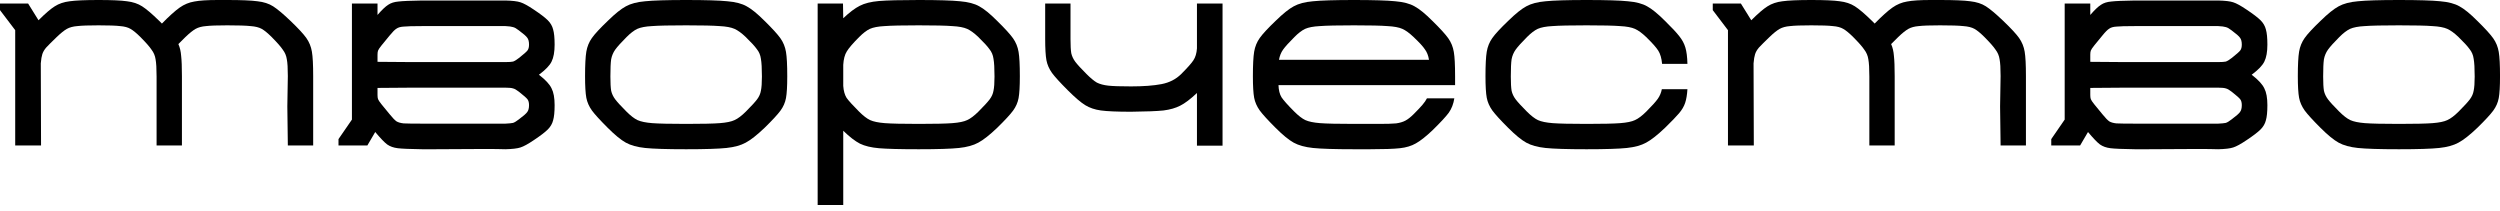 <?xml version="1.0" encoding="UTF-8"?> <svg xmlns="http://www.w3.org/2000/svg" width="356" height="30" viewBox="0 0 356 30" fill="none"> <path d="M44.596 20.71H40.988L40.916 15.154L40.988 10.824C40.988 9.718 40.94 8.924 40.843 8.443C40.771 7.938 40.579 7.481 40.266 7.072C39.977 6.639 39.448 6.038 38.679 5.268C38.125 4.715 37.656 4.33 37.271 4.113C36.887 3.897 36.357 3.764 35.684 3.716C35.034 3.644 33.928 3.608 32.364 3.608C30.945 3.608 29.935 3.644 29.334 3.716C28.732 3.764 28.239 3.897 27.854 4.113C27.47 4.33 26.988 4.715 26.411 5.268L25.401 6.278C25.617 6.759 25.75 7.324 25.798 7.974C25.87 8.599 25.906 9.549 25.906 10.824V20.71H22.298V10.896C22.298 9.766 22.25 8.948 22.154 8.443C22.081 7.938 21.889 7.481 21.576 7.072C21.288 6.639 20.759 6.038 19.989 5.268C19.436 4.715 18.966 4.33 18.582 4.113C18.221 3.897 17.728 3.764 17.102 3.716C16.501 3.644 15.479 3.608 14.035 3.608C12.616 3.608 11.606 3.644 11.005 3.716C10.403 3.764 9.91 3.897 9.525 4.113C9.14 4.33 8.659 4.715 8.082 5.268C7.36 5.965 6.855 6.47 6.567 6.783C6.302 7.096 6.122 7.409 6.025 7.721C5.929 8.01 5.857 8.443 5.809 9.02L5.845 20.71H2.165V4.294L0 1.443V0.505H4.005L5.484 2.886C6.446 1.924 7.216 1.263 7.793 0.902C8.395 0.517 9.104 0.277 9.922 0.18C10.764 0.06 12.135 0 14.035 0C15.912 0 17.259 0.06 18.076 0.18C18.918 0.277 19.64 0.517 20.241 0.902C20.843 1.287 21.648 1.972 22.659 2.959C22.923 3.223 23.056 3.356 23.056 3.356C24.09 2.297 24.932 1.539 25.581 1.082C26.231 0.625 26.928 0.337 27.674 0.216C28.42 0.072 29.526 0 30.993 0H32.364C34.361 0 35.792 0.06 36.658 0.18C37.548 0.277 38.294 0.517 38.895 0.902C39.496 1.287 40.314 1.972 41.349 2.959C42.455 4.017 43.213 4.835 43.622 5.412C44.031 5.989 44.295 6.639 44.415 7.36C44.536 8.058 44.596 9.213 44.596 10.824V20.71Z" fill="black"></path> <path d="M76.742 10.644C77.68 11.365 78.281 12.015 78.546 12.592C78.834 13.145 78.978 13.939 78.978 14.973C78.978 15.936 78.906 16.657 78.762 17.138C78.642 17.619 78.389 18.052 78.004 18.437C77.62 18.822 76.958 19.327 76.02 19.953C75.202 20.506 74.565 20.855 74.108 20.999C73.675 21.143 72.965 21.227 71.979 21.252C71.305 21.227 70.283 21.215 68.912 21.215L61.912 21.252H60.108C58.401 21.227 57.246 21.179 56.645 21.107C56.043 21.035 55.538 20.855 55.129 20.566C54.744 20.277 54.179 19.688 53.433 18.798L52.315 20.71H48.202V19.808L50.114 17.03V0.505H53.758V2.129C54.383 1.407 54.889 0.926 55.273 0.686C55.658 0.421 56.151 0.265 56.753 0.216C57.354 0.144 58.473 0.096 60.108 0.072H71.979C72.965 0.096 73.675 0.18 74.108 0.325C74.565 0.469 75.202 0.818 76.02 1.371C76.958 1.996 77.62 2.502 78.004 2.886C78.389 3.271 78.642 3.704 78.762 4.185C78.906 4.666 78.978 5.388 78.978 6.35C78.978 7.385 78.834 8.19 78.546 8.768C78.281 9.321 77.68 9.946 76.742 10.644ZM55.49 5.051C55.009 5.629 54.624 6.098 54.335 6.458C54.047 6.819 53.878 7.072 53.83 7.216C53.782 7.36 53.758 7.553 53.758 7.793V8.804L58.521 8.84H71.979C72.484 8.84 72.845 8.816 73.061 8.768C73.278 8.695 73.554 8.527 73.891 8.262C74.565 7.733 74.974 7.372 75.118 7.18C75.262 6.988 75.334 6.711 75.334 6.35C75.334 5.917 75.25 5.593 75.082 5.376C74.938 5.16 74.541 4.811 73.891 4.33C73.554 4.065 73.278 3.909 73.061 3.861C72.845 3.788 72.484 3.74 71.979 3.716H60.108C58.809 3.716 57.931 3.74 57.474 3.788C57.041 3.813 56.705 3.909 56.464 4.077C56.224 4.221 55.899 4.546 55.49 5.051ZM73.891 16.994C74.541 16.513 74.938 16.164 75.082 15.948C75.25 15.731 75.334 15.406 75.334 14.973C75.334 14.613 75.262 14.336 75.118 14.144C74.974 13.951 74.565 13.59 73.891 13.061C73.554 12.797 73.278 12.64 73.061 12.592C72.845 12.52 72.484 12.484 71.979 12.484H58.521L53.758 12.52V13.53C53.758 13.771 53.782 13.963 53.83 14.108C53.878 14.252 54.047 14.505 54.335 14.865C54.624 15.226 55.009 15.695 55.49 16.272C55.899 16.778 56.224 17.114 56.464 17.283C56.705 17.427 57.041 17.523 57.474 17.571C57.931 17.595 58.809 17.607 60.108 17.607H71.979C72.484 17.583 72.845 17.547 73.061 17.499C73.278 17.427 73.554 17.259 73.891 16.994Z" fill="black"></path> <path d="M97.709 21.252C94.967 21.252 93.019 21.191 91.864 21.071C90.733 20.951 89.819 20.698 89.122 20.314C88.424 19.929 87.558 19.219 86.524 18.185C85.442 17.102 84.696 16.285 84.287 15.731C83.878 15.154 83.613 14.553 83.493 13.927C83.373 13.278 83.313 12.255 83.313 10.86C83.313 9.249 83.373 8.082 83.493 7.36C83.613 6.639 83.878 5.989 84.287 5.412C84.696 4.835 85.454 4.017 86.56 2.959C87.594 1.948 88.448 1.263 89.122 0.902C89.819 0.517 90.733 0.277 91.864 0.18C93.019 0.06 94.967 0 97.709 0C100.475 0 102.436 0.06 103.59 0.18C104.745 0.277 105.659 0.517 106.332 0.902C107.006 1.263 107.848 1.948 108.858 2.959C109.964 4.041 110.722 4.871 111.131 5.448C111.54 6.025 111.805 6.675 111.925 7.397C112.045 8.094 112.105 9.249 112.105 10.86C112.105 12.28 112.045 13.314 111.925 13.963C111.805 14.613 111.54 15.214 111.131 15.767C110.722 16.32 109.976 17.126 108.894 18.185C107.812 19.219 106.91 19.929 106.188 20.314C105.49 20.698 104.576 20.951 103.446 21.071C102.315 21.191 100.403 21.252 97.709 21.252ZM97.709 17.643C99.994 17.643 101.594 17.607 102.508 17.535C103.446 17.463 104.143 17.319 104.6 17.102C105.081 16.886 105.623 16.477 106.224 15.876C106.994 15.106 107.523 14.528 107.812 14.144C108.1 13.759 108.281 13.35 108.353 12.917C108.449 12.484 108.497 11.81 108.497 10.896C108.497 9.742 108.449 8.9 108.353 8.371C108.281 7.842 108.088 7.385 107.775 7C107.487 6.591 106.958 6.013 106.188 5.268C105.611 4.715 105.081 4.33 104.6 4.113C104.119 3.897 103.41 3.764 102.472 3.716C101.558 3.644 99.97 3.608 97.709 3.608C95.4 3.608 93.776 3.644 92.838 3.716C91.924 3.764 91.227 3.897 90.745 4.113C90.288 4.33 89.783 4.715 89.23 5.268C88.46 6.038 87.919 6.639 87.606 7.072C87.318 7.481 87.125 7.938 87.029 8.443C86.957 8.948 86.921 9.766 86.921 10.896C86.921 11.81 86.957 12.484 87.029 12.917C87.125 13.35 87.318 13.759 87.606 14.144C87.895 14.528 88.424 15.106 89.194 15.876C89.795 16.477 90.324 16.886 90.781 17.102C91.263 17.319 91.96 17.463 92.874 17.535C93.812 17.607 95.424 17.643 97.709 17.643Z" fill="black"></path> <path d="M141.979 2.959C143.085 4.041 143.843 4.871 144.252 5.448C144.661 6.025 144.926 6.675 145.046 7.397C145.166 8.094 145.226 9.249 145.226 10.86C145.226 12.28 145.166 13.314 145.046 13.963C144.926 14.613 144.661 15.214 144.252 15.767C143.843 16.32 143.097 17.126 142.015 18.185C140.933 19.219 140.031 19.929 139.309 20.314C138.611 20.698 137.697 20.951 136.567 21.071C135.436 21.191 133.524 21.252 130.83 21.252C128.184 21.252 126.296 21.203 125.165 21.107C124.059 21.011 123.157 20.794 122.459 20.458C121.762 20.097 120.968 19.484 120.078 18.618V29.189H116.434V0.505H120.042L120.078 2.598C120.968 1.756 121.75 1.167 122.423 0.83C123.121 0.469 124.035 0.241 125.165 0.144C126.32 0.048 128.208 0 130.83 0C133.596 0 135.557 0.06 136.711 0.18C137.866 0.277 138.78 0.517 139.453 0.902C140.127 1.263 140.969 1.948 141.979 2.959ZM139.345 15.876C140.115 15.106 140.644 14.528 140.933 14.144C141.221 13.759 141.402 13.35 141.474 12.917C141.57 12.484 141.618 11.81 141.618 10.896C141.618 9.742 141.57 8.9 141.474 8.371C141.402 7.842 141.209 7.385 140.897 7C140.608 6.591 140.079 6.013 139.309 5.268C138.732 4.715 138.202 4.33 137.721 4.113C137.24 3.897 136.531 3.764 135.593 3.716C134.679 3.644 133.091 3.608 130.83 3.608C128.521 3.608 126.897 3.644 125.959 3.716C125.045 3.764 124.347 3.897 123.866 4.113C123.409 4.33 122.904 4.715 122.351 5.268C121.461 6.158 120.872 6.843 120.583 7.324C120.294 7.781 120.126 8.419 120.078 9.237V12.231C120.126 12.929 120.282 13.494 120.547 13.927C120.836 14.336 121.425 14.986 122.315 15.876C122.916 16.477 123.445 16.886 123.902 17.102C124.384 17.319 125.081 17.463 125.995 17.535C126.933 17.607 128.545 17.643 130.83 17.643C133.115 17.643 134.715 17.607 135.629 17.535C136.567 17.463 137.264 17.319 137.721 17.102C138.202 16.886 138.744 16.477 139.345 15.876Z" fill="black"></path> <path d="M174.09 20.746H170.446V13.242C169.531 14.108 168.738 14.709 168.064 15.046C167.415 15.382 166.621 15.611 165.683 15.731C164.769 15.827 163.229 15.888 161.065 15.912C159.092 15.912 157.661 15.851 156.771 15.731C155.905 15.611 155.159 15.358 154.534 14.973C153.909 14.589 153.079 13.879 152.044 12.845C150.962 11.762 150.216 10.944 149.807 10.391C149.398 9.814 149.134 9.213 149.014 8.587C148.893 7.938 148.833 6.915 148.833 5.52V0.505H152.441V5.556C152.441 6.47 152.477 7.144 152.549 7.577C152.646 8.01 152.838 8.419 153.127 8.804C153.415 9.189 153.945 9.766 154.714 10.536C155.292 11.113 155.785 11.522 156.194 11.762C156.627 11.979 157.168 12.123 157.817 12.195C158.467 12.268 159.549 12.303 161.065 12.303C162.82 12.303 164.264 12.195 165.394 11.979C166.525 11.762 167.463 11.281 168.209 10.536C169.099 9.646 169.676 8.996 169.94 8.587C170.229 8.154 170.397 7.589 170.446 6.891V0.505H174.09V20.746Z" fill="black"></path> <path d="M182.056 12.123C182.081 12.845 182.225 13.422 182.489 13.855C182.778 14.288 183.379 14.961 184.293 15.876C184.895 16.477 185.424 16.886 185.881 17.102C186.362 17.319 187.06 17.463 187.974 17.535C188.912 17.607 190.523 17.643 192.809 17.643H196.381C197.463 17.643 198.269 17.619 198.798 17.571C199.327 17.499 199.772 17.367 200.133 17.174C200.494 16.982 200.891 16.669 201.324 16.236C201.877 15.683 202.286 15.25 202.55 14.937C202.839 14.601 203.055 14.288 203.2 13.999H207.097C206.976 14.793 206.712 15.479 206.303 16.056C205.894 16.609 205.124 17.439 203.994 18.546C203.055 19.436 202.262 20.061 201.612 20.422C200.987 20.782 200.229 21.011 199.339 21.107C198.473 21.203 197.054 21.252 195.082 21.252H192.809C190.066 21.252 188.118 21.191 186.963 21.071C185.833 20.951 184.919 20.698 184.221 20.314C183.524 19.929 182.658 19.219 181.624 18.185C180.541 17.102 179.795 16.285 179.387 15.731C178.978 15.154 178.713 14.553 178.593 13.927C178.472 13.278 178.412 12.255 178.412 10.86C178.412 9.249 178.472 8.082 178.593 7.36C178.713 6.639 178.978 5.989 179.387 5.412C179.795 4.835 180.553 4.017 181.66 2.959C182.694 1.948 183.548 1.263 184.221 0.902C184.919 0.517 185.833 0.277 186.963 0.18C188.118 0.06 190.066 0 192.809 0C195.575 0 197.535 0.06 198.69 0.18C199.844 0.277 200.758 0.517 201.432 0.902C202.105 1.263 202.947 1.948 203.958 2.959C205.064 4.041 205.822 4.871 206.231 5.448C206.64 6.025 206.904 6.675 207.024 7.397C207.145 8.094 207.205 9.249 207.205 10.86V12.123H182.056ZM192.809 3.608C190.499 3.608 188.876 3.644 187.938 3.716C187.024 3.764 186.326 3.897 185.845 4.113C185.388 4.33 184.883 4.715 184.33 5.268C183.536 6.062 182.995 6.663 182.706 7.072C182.417 7.481 182.225 7.962 182.129 8.515H203.488C203.392 7.914 203.2 7.421 202.911 7.036C202.647 6.627 202.105 6.038 201.288 5.268C200.71 4.715 200.181 4.33 199.7 4.113C199.219 3.897 198.509 3.764 197.571 3.716C196.657 3.644 195.07 3.608 192.809 3.608Z" fill="black"></path> <path d="M211.533 10.86C211.533 9.249 211.593 8.082 211.714 7.36C211.834 6.639 212.099 5.989 212.508 5.412C212.916 4.835 213.674 4.017 214.781 2.959C215.815 1.948 216.669 1.263 217.342 0.902C218.04 0.517 218.954 0.277 220.084 0.18C221.239 0.06 223.187 0 225.93 0C228.696 0 230.656 0.06 231.811 0.18C232.965 0.277 233.879 0.517 234.553 0.902C235.226 1.263 236.068 1.948 237.079 2.959C238.041 3.897 238.726 4.63 239.135 5.16C239.544 5.665 239.833 6.206 240.001 6.783C240.169 7.336 240.266 8.106 240.29 9.092H236.682C236.609 8.299 236.429 7.673 236.14 7.216C235.852 6.759 235.274 6.11 234.409 5.268C233.831 4.715 233.302 4.33 232.821 4.113C232.34 3.897 231.63 3.764 230.692 3.716C229.778 3.644 228.191 3.608 225.93 3.608C223.62 3.608 221.997 3.644 221.059 3.716C220.145 3.764 219.447 3.897 218.966 4.113C218.509 4.33 218.004 4.715 217.451 5.268C216.681 6.038 216.14 6.639 215.827 7.072C215.538 7.481 215.346 7.938 215.25 8.443C215.177 8.948 215.141 9.766 215.141 10.896C215.141 11.81 215.177 12.484 215.25 12.917C215.346 13.35 215.538 13.759 215.827 14.144C216.116 14.528 216.645 15.106 217.415 15.876C218.016 16.477 218.545 16.886 219.002 17.102C219.483 17.319 220.181 17.463 221.095 17.535C222.033 17.607 223.644 17.643 225.93 17.643C228.215 17.643 229.814 17.607 230.728 17.535C231.666 17.463 232.364 17.319 232.821 17.102C233.302 16.886 233.843 16.477 234.445 15.876C235.238 15.082 235.78 14.48 236.068 14.072C236.357 13.663 236.549 13.206 236.646 12.7H240.29C240.242 13.494 240.133 14.144 239.965 14.649C239.797 15.154 239.508 15.647 239.099 16.128C238.69 16.609 238.029 17.295 237.115 18.185C236.032 19.219 235.13 19.929 234.409 20.314C233.711 20.698 232.797 20.951 231.666 21.071C230.536 21.191 228.624 21.252 225.93 21.252C223.187 21.252 221.239 21.191 220.084 21.071C218.954 20.951 218.04 20.698 217.342 20.314C216.645 19.929 215.779 19.219 214.745 18.185C213.662 17.102 212.916 16.285 212.508 15.731C212.099 15.154 211.834 14.553 211.714 13.927C211.593 13.278 211.533 12.255 211.533 10.86Z" fill="black"></path> <path d="M288.493 20.71H284.885L284.813 15.154L284.885 10.824C284.885 9.718 284.837 8.924 284.741 8.443C284.669 7.938 284.476 7.481 284.164 7.072C283.875 6.639 283.346 6.038 282.576 5.268C282.023 4.715 281.554 4.33 281.169 4.113C280.784 3.897 280.255 3.764 279.581 3.716C278.932 3.644 277.825 3.608 276.262 3.608C274.843 3.608 273.833 3.644 273.231 3.716C272.63 3.764 272.137 3.897 271.752 4.113C271.367 4.33 270.886 4.715 270.309 5.268L269.298 6.278C269.515 6.759 269.647 7.324 269.695 7.974C269.767 8.599 269.803 9.549 269.803 10.824V20.71H266.195V10.896C266.195 9.766 266.147 8.948 266.051 8.443C265.979 7.938 265.787 7.481 265.474 7.072C265.185 6.639 264.656 6.038 263.886 5.268C263.333 4.715 262.864 4.33 262.479 4.113C262.118 3.897 261.625 3.764 261 3.716C260.398 3.644 259.376 3.608 257.933 3.608C256.514 3.608 255.503 3.644 254.902 3.716C254.301 3.764 253.808 3.897 253.423 4.113C253.038 4.33 252.557 4.715 251.98 5.268C251.258 5.965 250.753 6.47 250.464 6.783C250.2 7.096 250.019 7.409 249.923 7.721C249.827 8.01 249.755 8.443 249.707 9.02L249.743 20.71H246.062V4.294L243.898 1.443V0.505H247.902L249.382 2.886C250.344 1.924 251.114 1.263 251.691 0.902C252.292 0.517 253.002 0.277 253.82 0.18C254.662 0.06 256.033 0 257.933 0C259.809 0 261.156 0.06 261.974 0.18C262.816 0.277 263.537 0.517 264.139 0.902C264.74 1.287 265.546 1.972 266.556 2.959C266.821 3.223 266.953 3.356 266.953 3.356C267.987 2.297 268.829 1.539 269.479 1.082C270.128 0.625 270.826 0.337 271.571 0.216C272.317 0.072 273.424 0 274.891 0H276.262C278.258 0 279.69 0.06 280.556 0.18C281.446 0.277 282.191 0.517 282.793 0.902C283.394 1.287 284.212 1.972 285.246 2.959C286.353 4.017 287.11 4.835 287.519 5.412C287.928 5.989 288.193 6.639 288.313 7.36C288.433 8.058 288.493 9.213 288.493 10.824V20.71Z" fill="black"></path> <path d="M320.639 10.644C321.577 11.365 322.178 12.015 322.443 12.592C322.732 13.145 322.876 13.939 322.876 14.973C322.876 15.936 322.804 16.657 322.66 17.138C322.539 17.619 322.287 18.052 321.902 18.437C321.517 18.822 320.856 19.327 319.917 19.953C319.1 20.506 318.462 20.855 318.005 20.999C317.572 21.143 316.863 21.227 315.876 21.252C315.203 21.227 314.181 21.215 312.81 21.215L305.81 21.252H304.006C302.298 21.227 301.143 21.179 300.542 21.107C299.941 21.035 299.436 20.855 299.027 20.566C298.642 20.277 298.077 19.688 297.331 18.798L296.212 20.71H292.099V19.808L294.011 17.03V0.505H297.656V2.129C298.281 1.407 298.786 0.926 299.171 0.686C299.556 0.421 300.049 0.265 300.65 0.216C301.252 0.144 302.37 0.096 304.006 0.072H315.876C316.863 0.096 317.572 0.18 318.005 0.325C318.462 0.469 319.1 0.818 319.917 1.371C320.856 1.996 321.517 2.502 321.902 2.886C322.287 3.271 322.539 3.704 322.66 4.185C322.804 4.666 322.876 5.388 322.876 6.35C322.876 7.385 322.732 8.19 322.443 8.768C322.178 9.321 321.577 9.946 320.639 10.644ZM299.387 5.051C298.906 5.629 298.522 6.098 298.233 6.458C297.944 6.819 297.776 7.072 297.728 7.216C297.68 7.36 297.656 7.553 297.656 7.793V8.804L302.418 8.84H315.876C316.382 8.84 316.742 8.816 316.959 8.768C317.175 8.695 317.452 8.527 317.789 8.262C318.462 7.733 318.871 7.372 319.015 7.18C319.16 6.988 319.232 6.711 319.232 6.35C319.232 5.917 319.148 5.593 318.979 5.376C318.835 5.16 318.438 4.811 317.789 4.33C317.452 4.065 317.175 3.909 316.959 3.861C316.742 3.788 316.382 3.74 315.876 3.716H304.006C302.707 3.716 301.829 3.74 301.372 3.788C300.939 3.813 300.602 3.909 300.362 4.077C300.121 4.221 299.796 4.546 299.387 5.051ZM317.789 16.994C318.438 16.513 318.835 16.164 318.979 15.948C319.148 15.731 319.232 15.406 319.232 14.973C319.232 14.613 319.16 14.336 319.015 14.144C318.871 13.951 318.462 13.59 317.789 13.061C317.452 12.797 317.175 12.64 316.959 12.592C316.742 12.52 316.382 12.484 315.876 12.484H302.418L297.656 12.52V13.53C297.656 13.771 297.68 13.963 297.728 14.108C297.776 14.252 297.944 14.505 298.233 14.865C298.522 15.226 298.906 15.695 299.387 16.272C299.796 16.778 300.121 17.114 300.362 17.283C300.602 17.427 300.939 17.523 301.372 17.571C301.829 17.595 302.707 17.607 304.006 17.607H315.876C316.382 17.583 316.742 17.547 316.959 17.499C317.175 17.427 317.452 17.259 317.789 16.994Z" fill="black"></path> <path d="M341.606 21.252C338.864 21.252 336.916 21.191 335.761 21.071C334.631 20.951 333.717 20.698 333.019 20.314C332.322 19.929 331.456 19.219 330.421 18.185C329.339 17.102 328.593 16.285 328.184 15.731C327.776 15.154 327.511 14.553 327.391 13.927C327.27 13.278 327.21 12.255 327.21 10.86C327.21 9.249 327.27 8.082 327.391 7.36C327.511 6.639 327.776 5.989 328.184 5.412C328.593 4.835 329.351 4.017 330.458 2.959C331.492 1.948 332.346 1.263 333.019 0.902C333.717 0.517 334.631 0.277 335.761 0.18C336.916 0.06 338.864 0 341.606 0C344.373 0 346.333 0.06 347.488 0.18C348.642 0.277 349.556 0.517 350.23 0.902C350.903 1.263 351.745 1.948 352.755 2.959C353.862 4.041 354.62 4.871 355.029 5.448C355.437 6.025 355.702 6.675 355.822 7.397C355.943 8.094 356.003 9.249 356.003 10.86C356.003 12.28 355.943 13.314 355.822 13.963C355.702 14.613 355.437 15.214 355.029 15.767C354.62 16.32 353.874 17.126 352.791 18.185C351.709 19.219 350.807 19.929 350.085 20.314C349.388 20.698 348.474 20.951 347.343 21.071C346.213 21.191 344.301 21.252 341.606 21.252ZM341.606 17.643C343.892 17.643 345.491 17.607 346.405 17.535C347.343 17.463 348.041 17.319 348.498 17.102C348.979 16.886 349.52 16.477 350.122 15.876C350.891 15.106 351.42 14.528 351.709 14.144C351.998 13.759 352.178 13.35 352.25 12.917C352.347 12.484 352.395 11.81 352.395 10.896C352.395 9.742 352.347 8.9 352.25 8.371C352.178 7.842 351.986 7.385 351.673 7C351.384 6.591 350.855 6.013 350.085 5.268C349.508 4.715 348.979 4.33 348.498 4.113C348.017 3.897 347.307 3.764 346.369 3.716C345.455 3.644 343.868 3.608 341.606 3.608C339.297 3.608 337.674 3.644 336.736 3.716C335.822 3.764 335.124 3.897 334.643 4.113C334.186 4.33 333.681 4.715 333.127 5.268C332.358 6.038 331.817 6.639 331.504 7.072C331.215 7.481 331.023 7.938 330.927 8.443C330.854 8.948 330.818 9.766 330.818 10.896C330.818 11.81 330.854 12.484 330.927 12.917C331.023 13.35 331.215 13.759 331.504 14.144C331.792 14.528 332.322 15.106 333.091 15.876C333.693 16.477 334.222 16.886 334.679 17.102C335.16 17.319 335.858 17.463 336.772 17.535C337.71 17.607 339.321 17.643 341.606 17.643Z" fill="black"></path> </svg> 